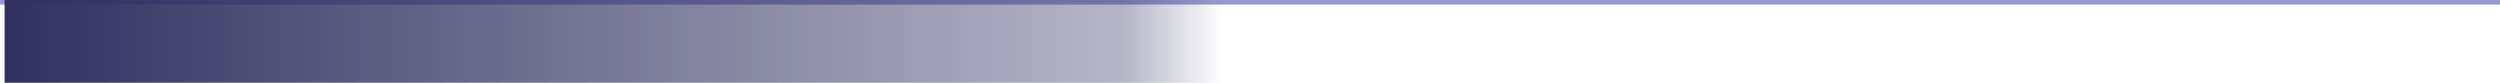 <svg xmlns="http://www.w3.org/2000/svg" xmlns:xlink="http://www.w3.org/1999/xlink" width="544" height="18" viewBox="0 0 544 18"><defs><linearGradient id="a" x1="0.5" x2="0.5" y2="1" gradientUnits="objectBoundingBox"><stop offset="0" stop-color="#30315f"/><stop offset="0.921" stop-color="#30315f" stop-opacity="0.353"/><stop offset="1" stop-color="#30315f" stop-opacity="0"/></linearGradient></defs><g transform="translate(0 -4)"><line x1="544" transform="translate(0 4.5)" fill="none" stroke="#9899cf" stroke-width="1"/><rect width="18" height="266" transform="translate(1 22) rotate(-90)" fill="url(#a)"/></g></svg>